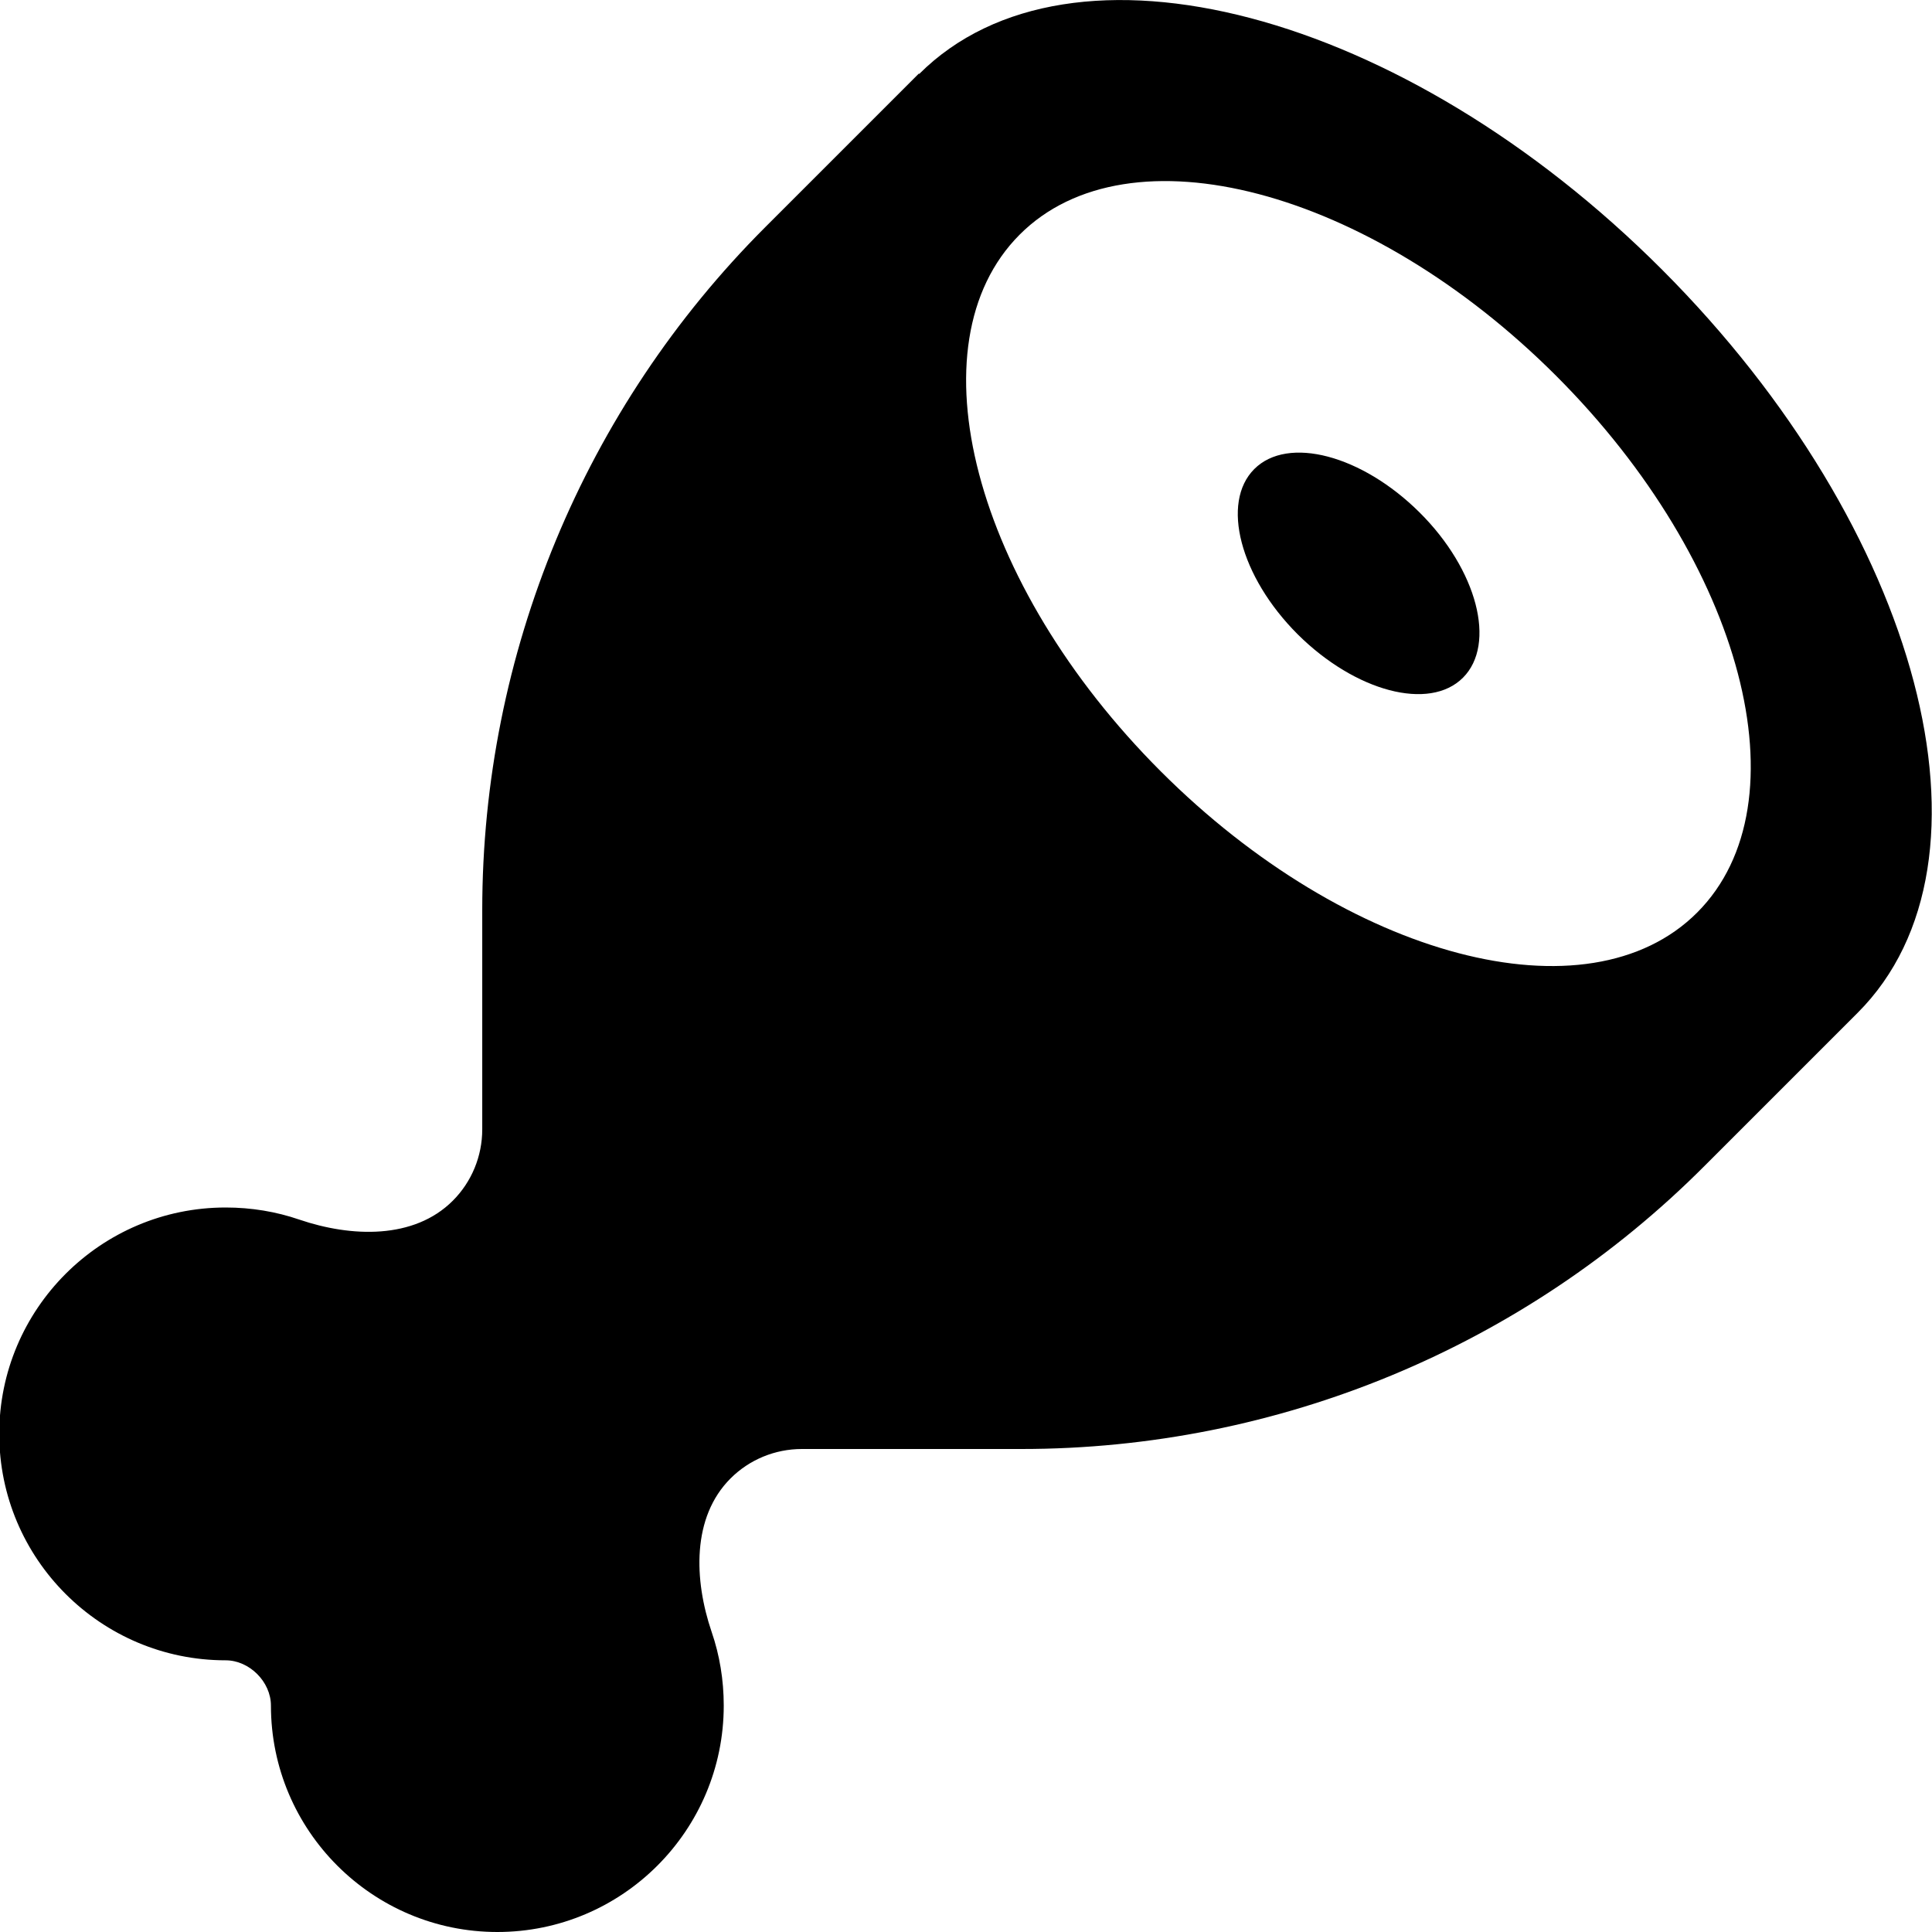 <svg xmlns="http://www.w3.org/2000/svg" viewBox="0 0 512 512"><!--! Font Awesome Pro 7.0.0 by @fontawesome - https://fontawesome.com License - https://fontawesome.com/license (Commercial License) Copyright 2025 Fonticons, Inc. --><path fill="currentColor" d="M243.6 19.6C283.7-20.4 371.9 2.8 440.5 71.5s91.9 156.8 51.8 196.9l-40.5 40.5C403.9 357 338.7 384 270.7 384l-58.2 0c-7.1 0-13.9 2.8-18.9 7.8-10.3 10.3-9.7 26.9-5 40.7 2.1 6.1 3.2 12.7 3.2 19.5 0 33.1-26.9 60-60 60s-60-26.9-60-60c0-6.3-5.7-12-12-12-33.1 0-60-26.9-60-60s26.9-60 60-60c6.8 0 13.4 1.1 19.5 3.2 13.8 4.7 30.4 5.3 40.7-5 5-5 7.8-11.8 7.8-18.9l0-58.1c0-67.9 27-133 75-181l40.7-40.7zm64 184.8c49.6 49.6 113.3 66.4 142.2 37.4s12.2-92.6-37.4-142.2-113.3-66.4-142.2-37.4-12.2 92.6 37.4 142.2zm36.3-36.3c-15.3-15.3-20.4-34.9-11.5-43.8s28.5-3.7 43.8 11.5 20.4 34.9 11.5 43.8-28.5 3.7-43.8-11.5z"/></svg>